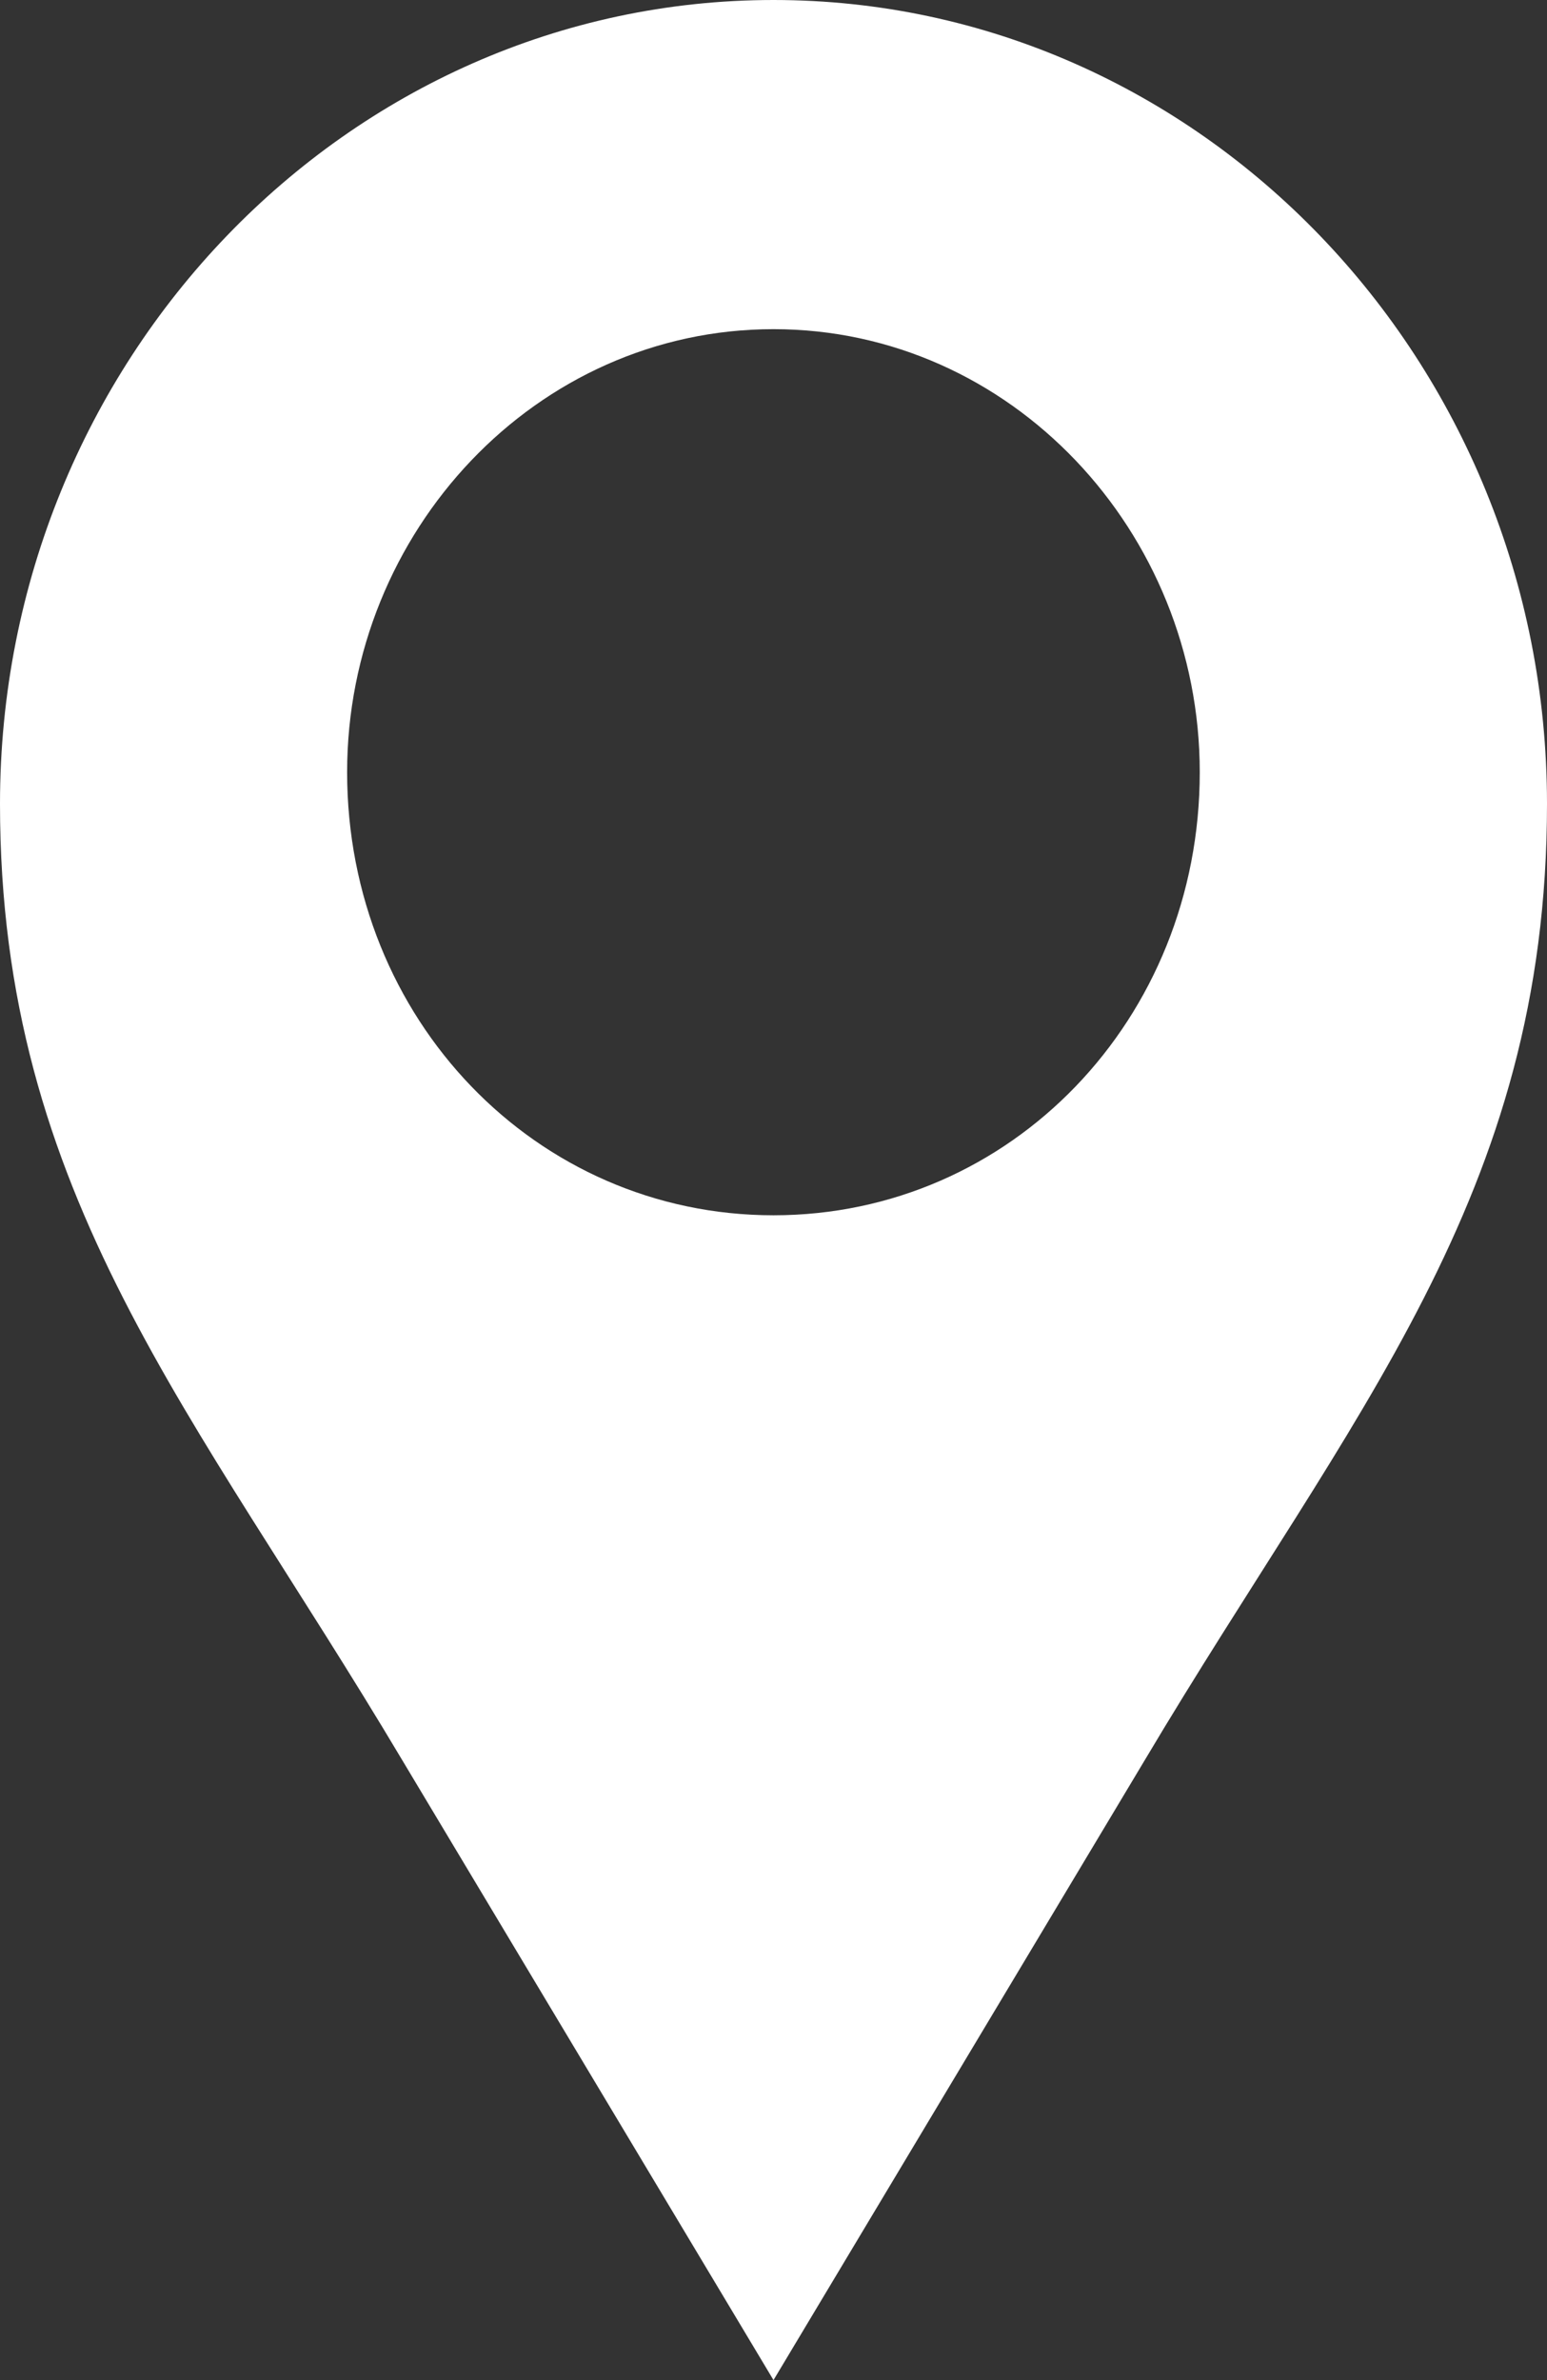 <svg width="13" height="20" viewBox="0 0 13 20" fill="none" xmlns="http://www.w3.org/2000/svg">
<rect x="0" y="0" width="13" height="20" fill="#333333" stroke="none"/>
<path fill-rule="evenodd" clip-rule="evenodd" d="M6.5 0C10.082 0 13 3.032 13 6.755C13 10.053 11.362 11.862 9.622 14.787L6.5 20L3.378 14.787C1.638 11.862 0 10.053 0 6.755C0 3.032 2.917 0 6.5 0L6.5 0ZM6.5 2.766C8.496 2.766 10.082 4.468 10.082 6.489C10.082 8.564 8.496 10.212 6.5 10.212C4.504 10.212 2.917 8.563 2.917 6.489C2.917 4.468 4.504 2.766 6.5 2.766Z" fill="white"/>
</svg>
